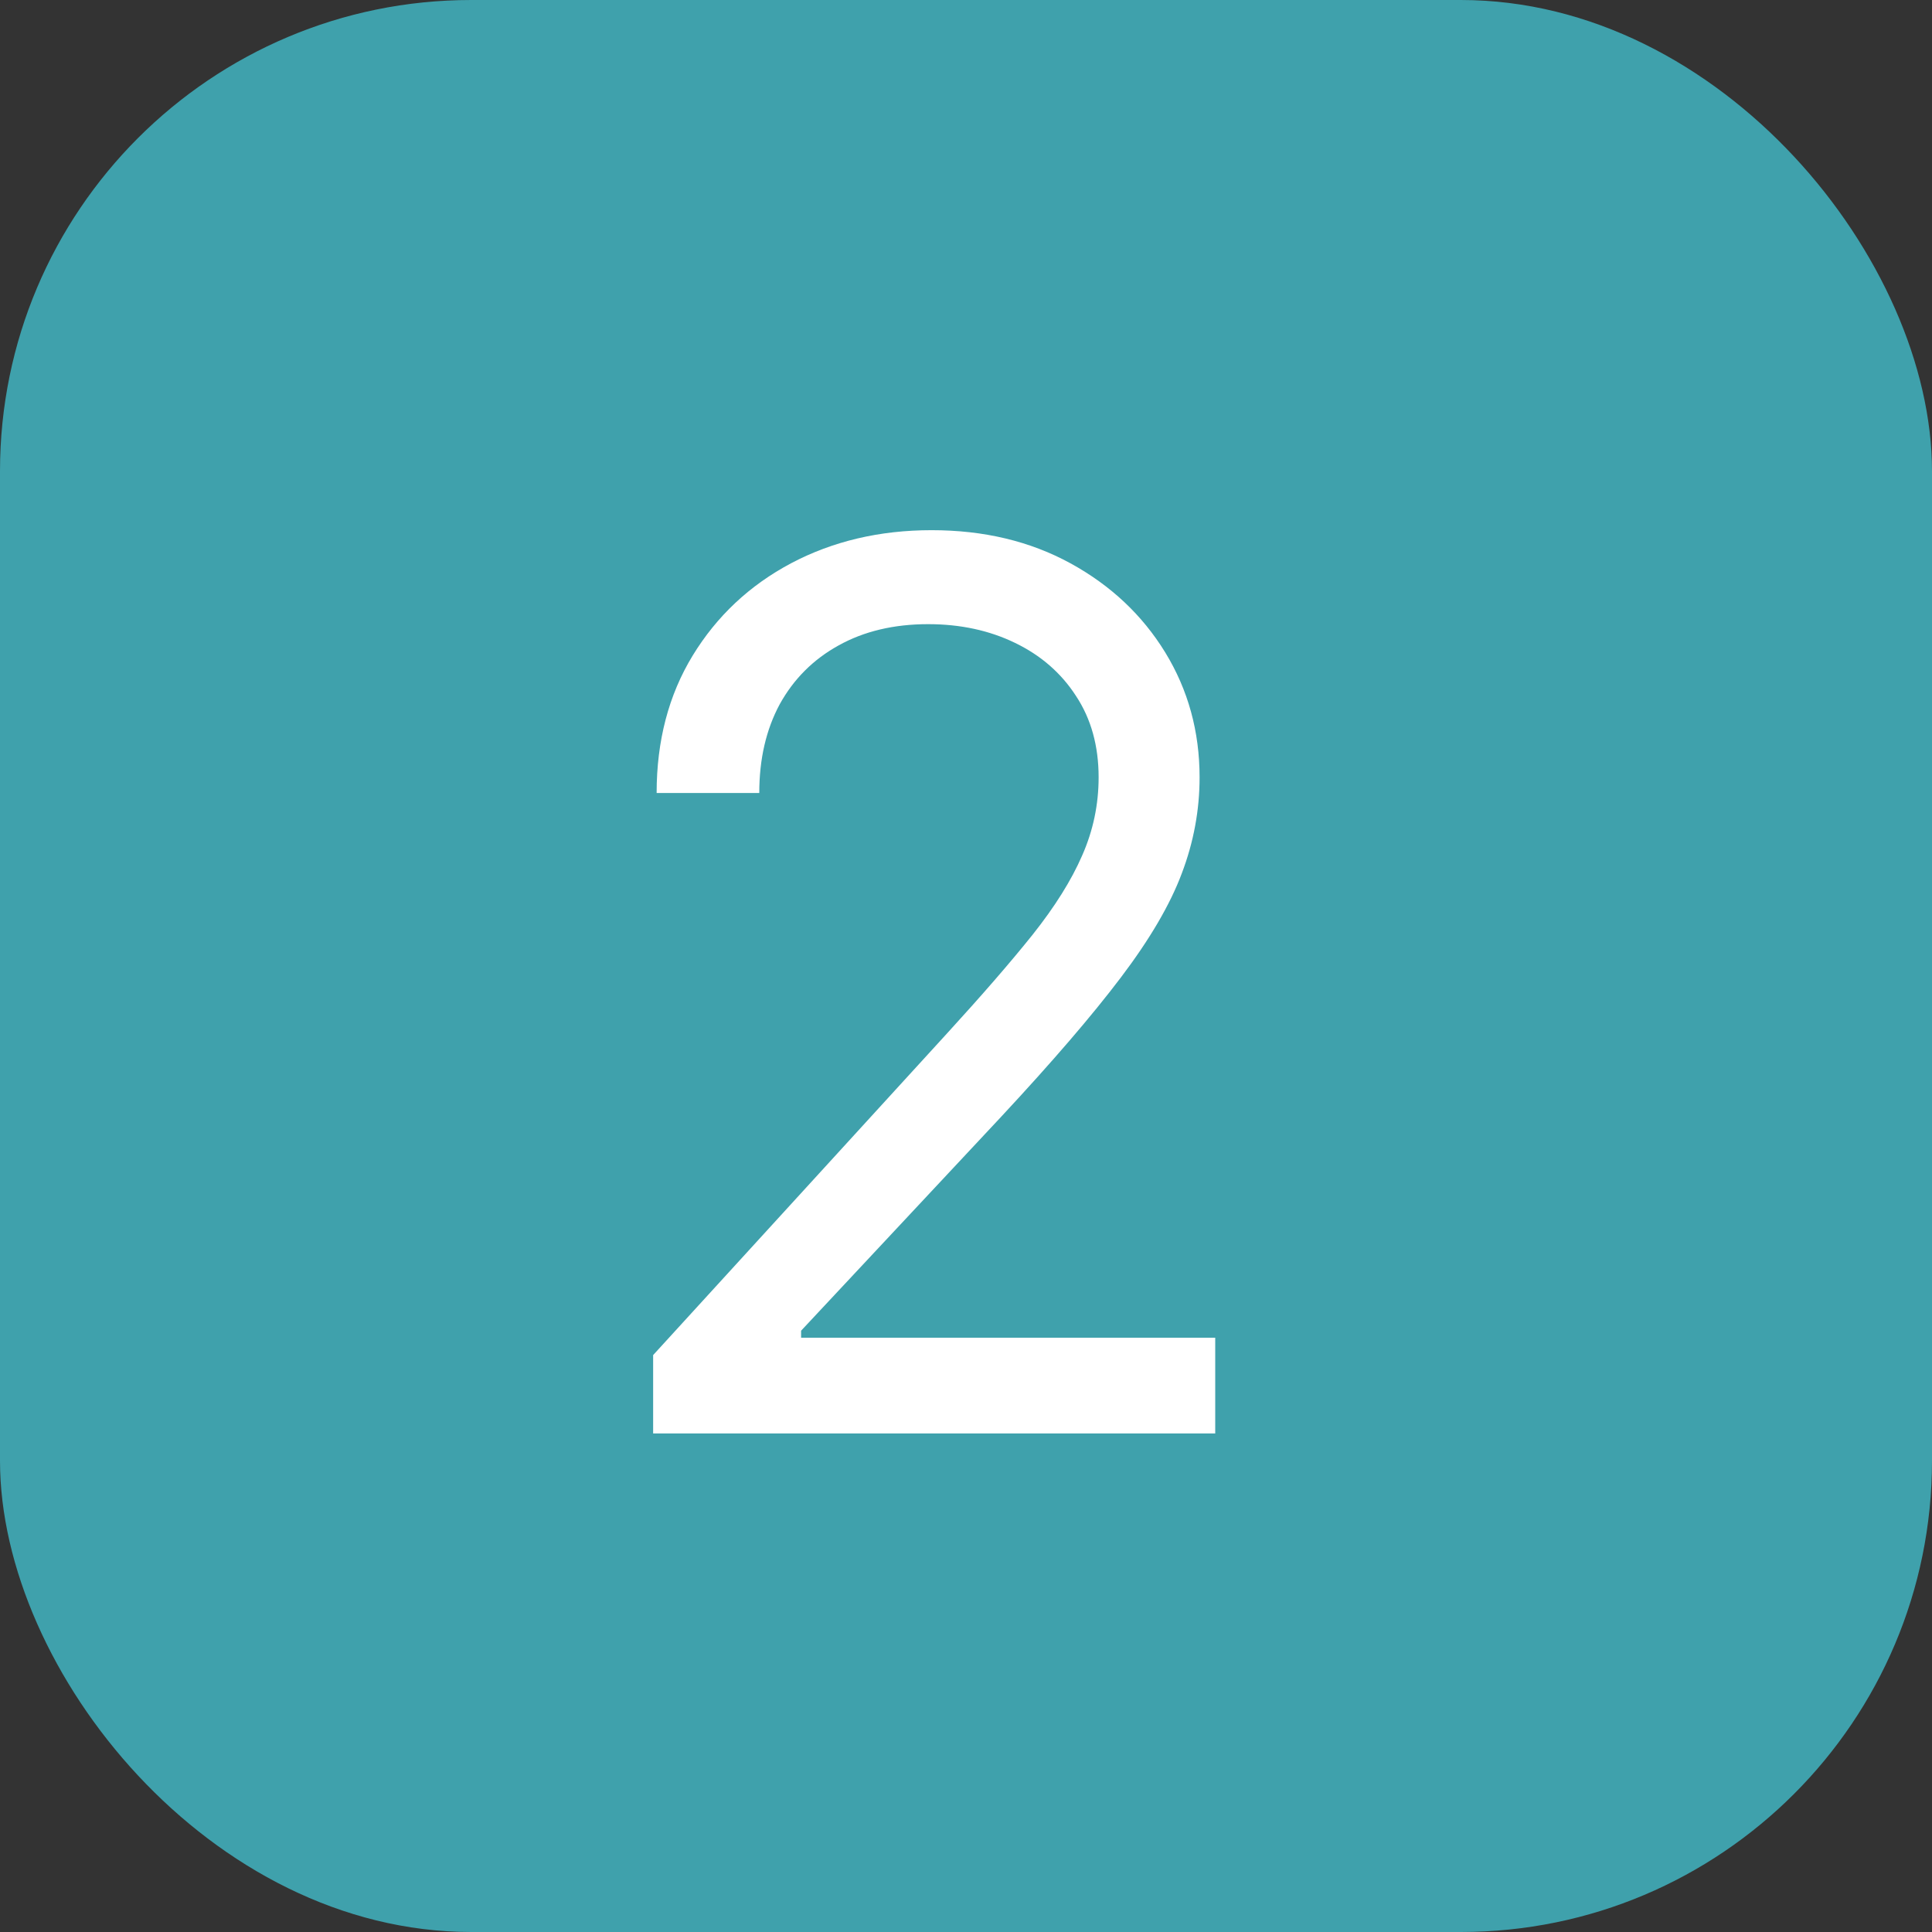 <?xml version="1.0" encoding="UTF-8"?> <svg xmlns="http://www.w3.org/2000/svg" width="31" height="31" viewBox="0 0 31 31" fill="none"><rect x="0" y="0" width="31" height="31" fill="#333333" stroke="none"/> <rect width="31" height="31" rx="7.561" fill="#3FA1AC"></rect> <path d="M10.48 23V21.743L15.199 16.578C15.753 15.972 16.209 15.447 16.567 15C16.926 14.548 17.191 14.125 17.363 13.729C17.54 13.329 17.628 12.91 17.628 12.473C17.628 11.97 17.508 11.535 17.265 11.167C17.028 10.8 16.702 10.516 16.288 10.316C15.874 10.115 15.409 10.015 14.892 10.015C14.343 10.015 13.863 10.129 13.454 10.357C13.049 10.581 12.735 10.895 12.511 11.3C12.293 11.705 12.183 12.179 12.183 12.724H10.536C10.536 11.886 10.729 11.151 11.115 10.518C11.502 9.885 12.027 9.392 12.693 9.038C13.363 8.684 14.115 8.507 14.948 8.507C15.786 8.507 16.528 8.684 17.175 9.038C17.822 9.392 18.329 9.869 18.697 10.469C19.064 11.069 19.248 11.737 19.248 12.473C19.248 12.998 19.153 13.513 18.962 14.015C18.776 14.513 18.45 15.07 17.985 15.684C17.524 16.294 16.884 17.038 16.065 17.918L12.854 21.352V21.464H19.499V23H10.48Z" fill="white"></path> </svg> 